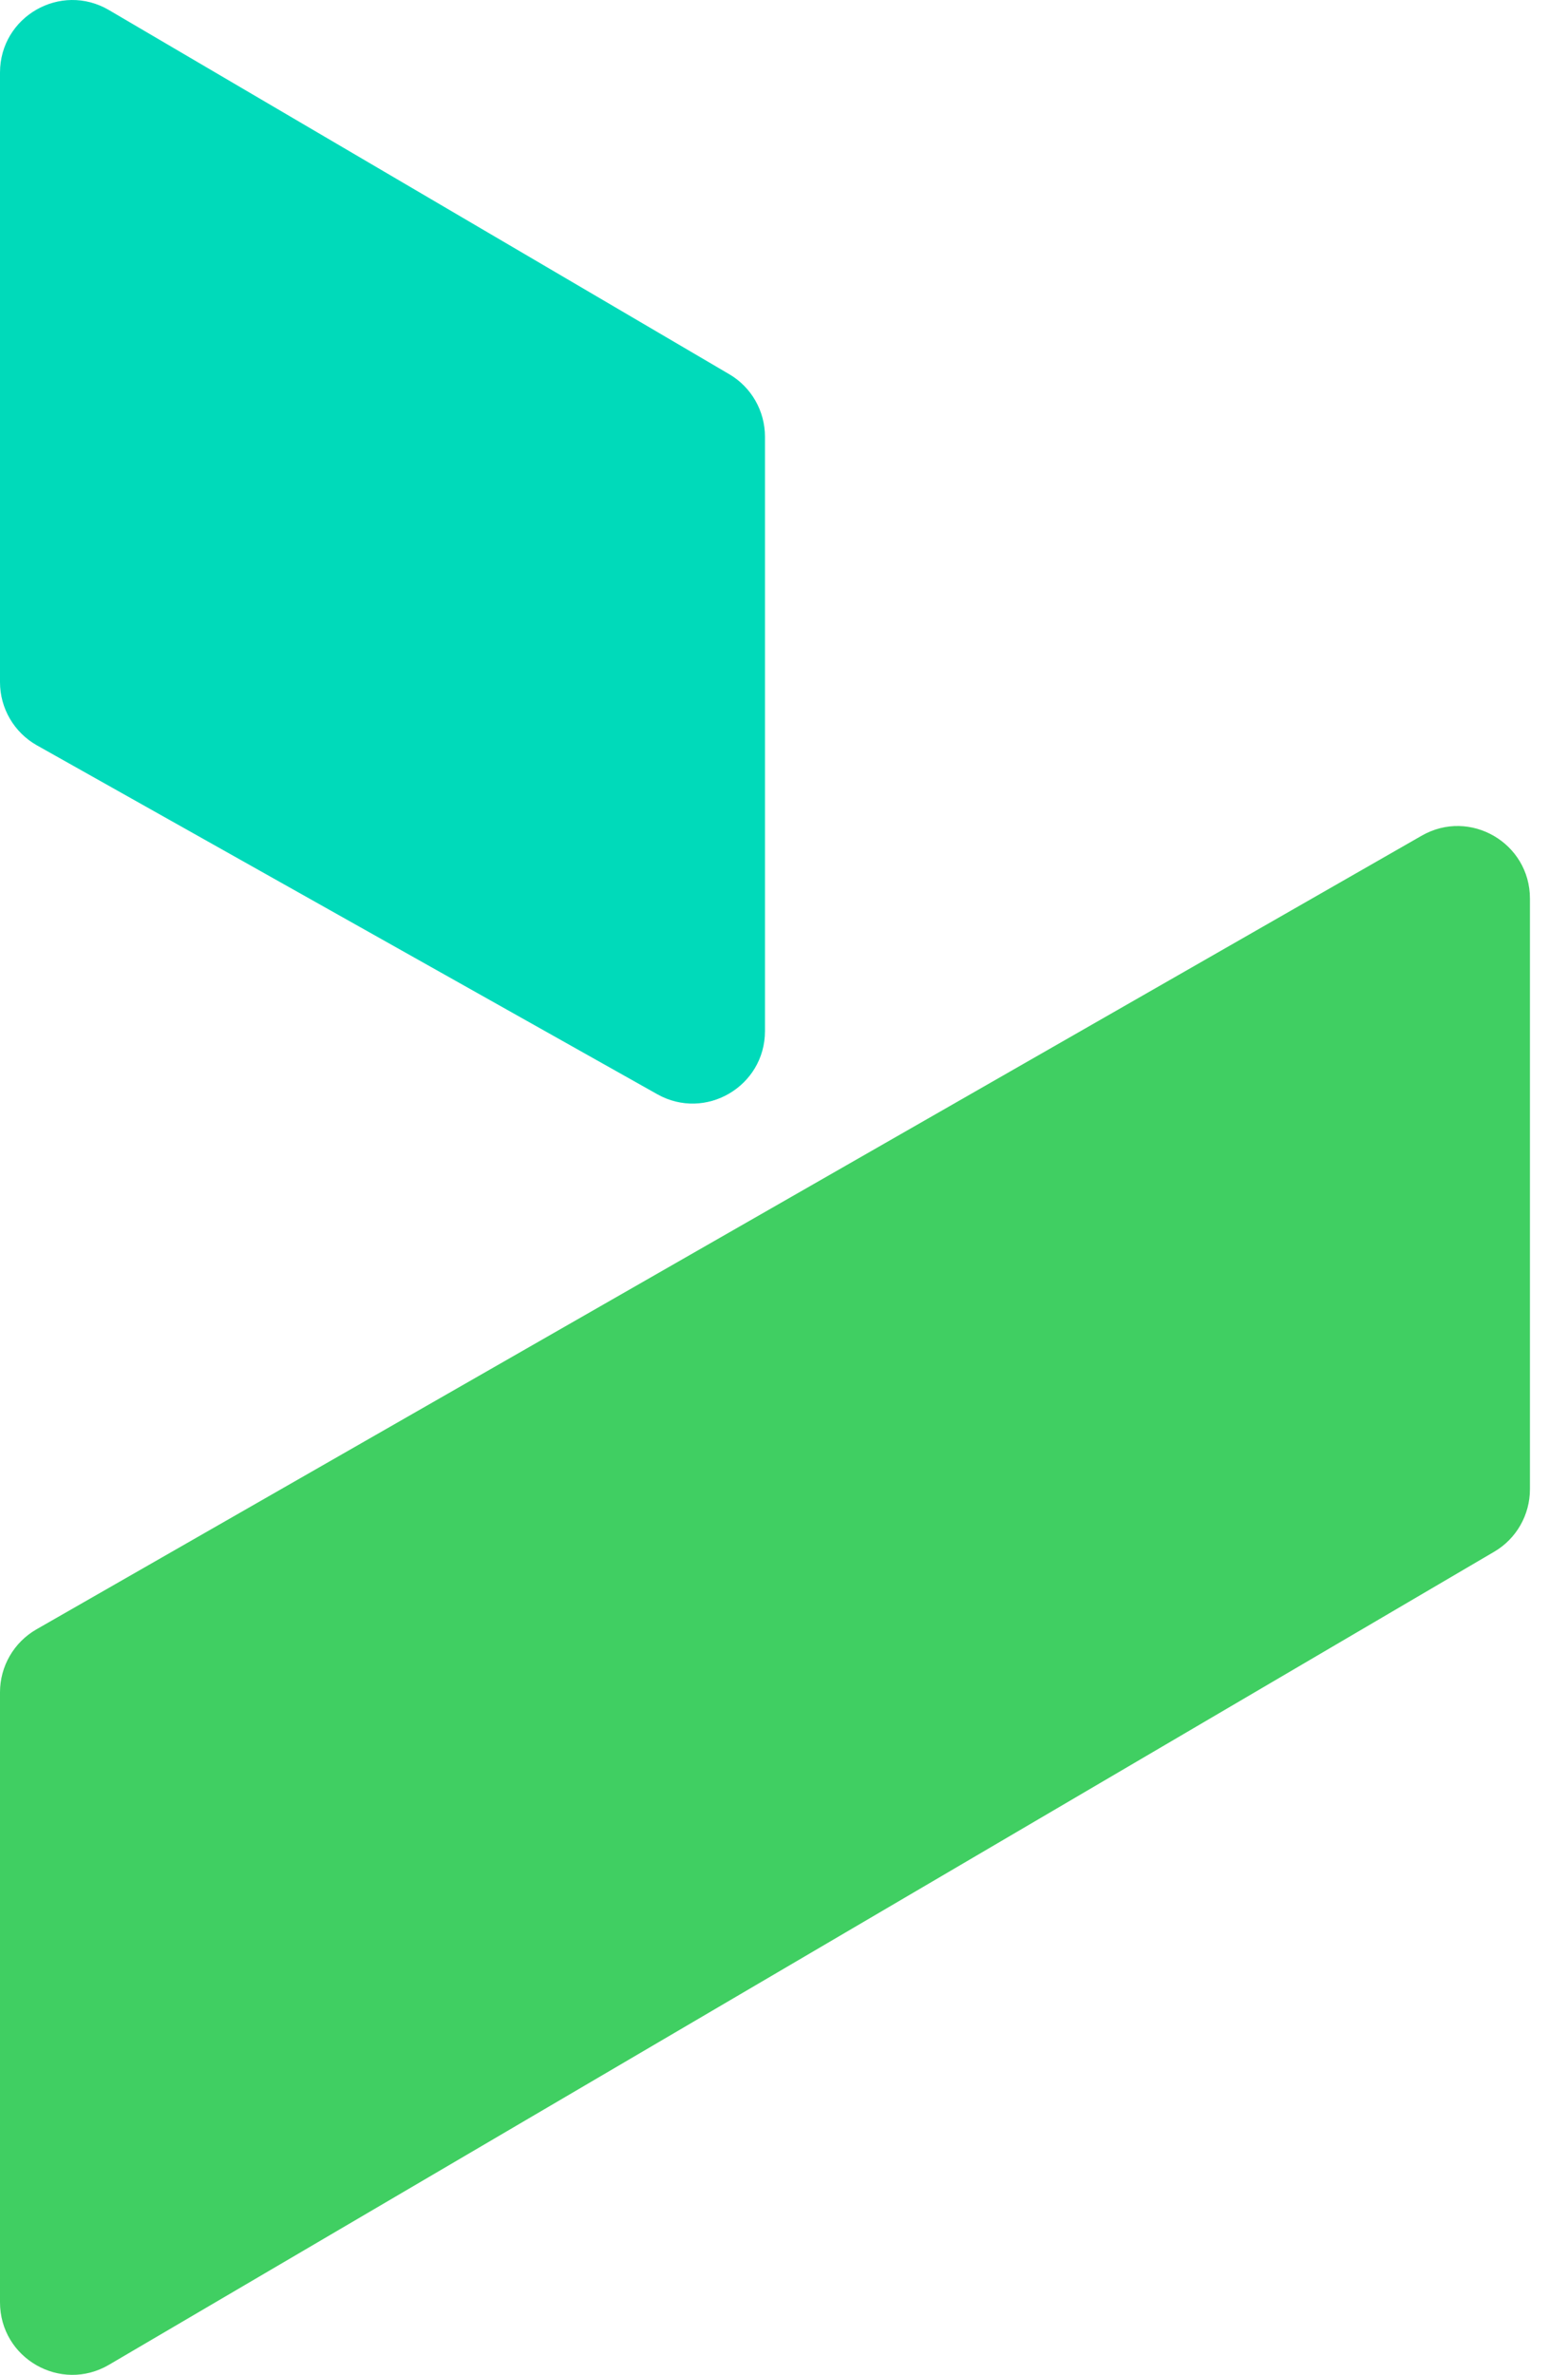 <svg width="37" height="56" viewBox="0 0 37 56" fill="none" xmlns="http://www.w3.org/2000/svg">
<path d="M36.102 21.189V35.116C36.102 35.723 35.781 36.285 35.259 36.59L2.572 55.762C1.433 56.431 0 55.61 0 54.288V39.904C0 39.291 0.328 38.726 0.859 38.421L33.547 19.706C34.685 19.053 36.102 19.878 36.102 21.189Z" fill="#40CF62"/>
<path d="M17.208 8.824L2.572 0.238C1.433 -0.431 0 0.39 0 1.712V16.086C0 16.703 0.334 17.274 0.872 17.576L15.509 25.802C16.647 26.442 18.051 25.617 18.051 24.312V10.298C18.051 9.691 17.73 9.129 17.208 8.824Z" fill="#00DABA"/>
</svg>

